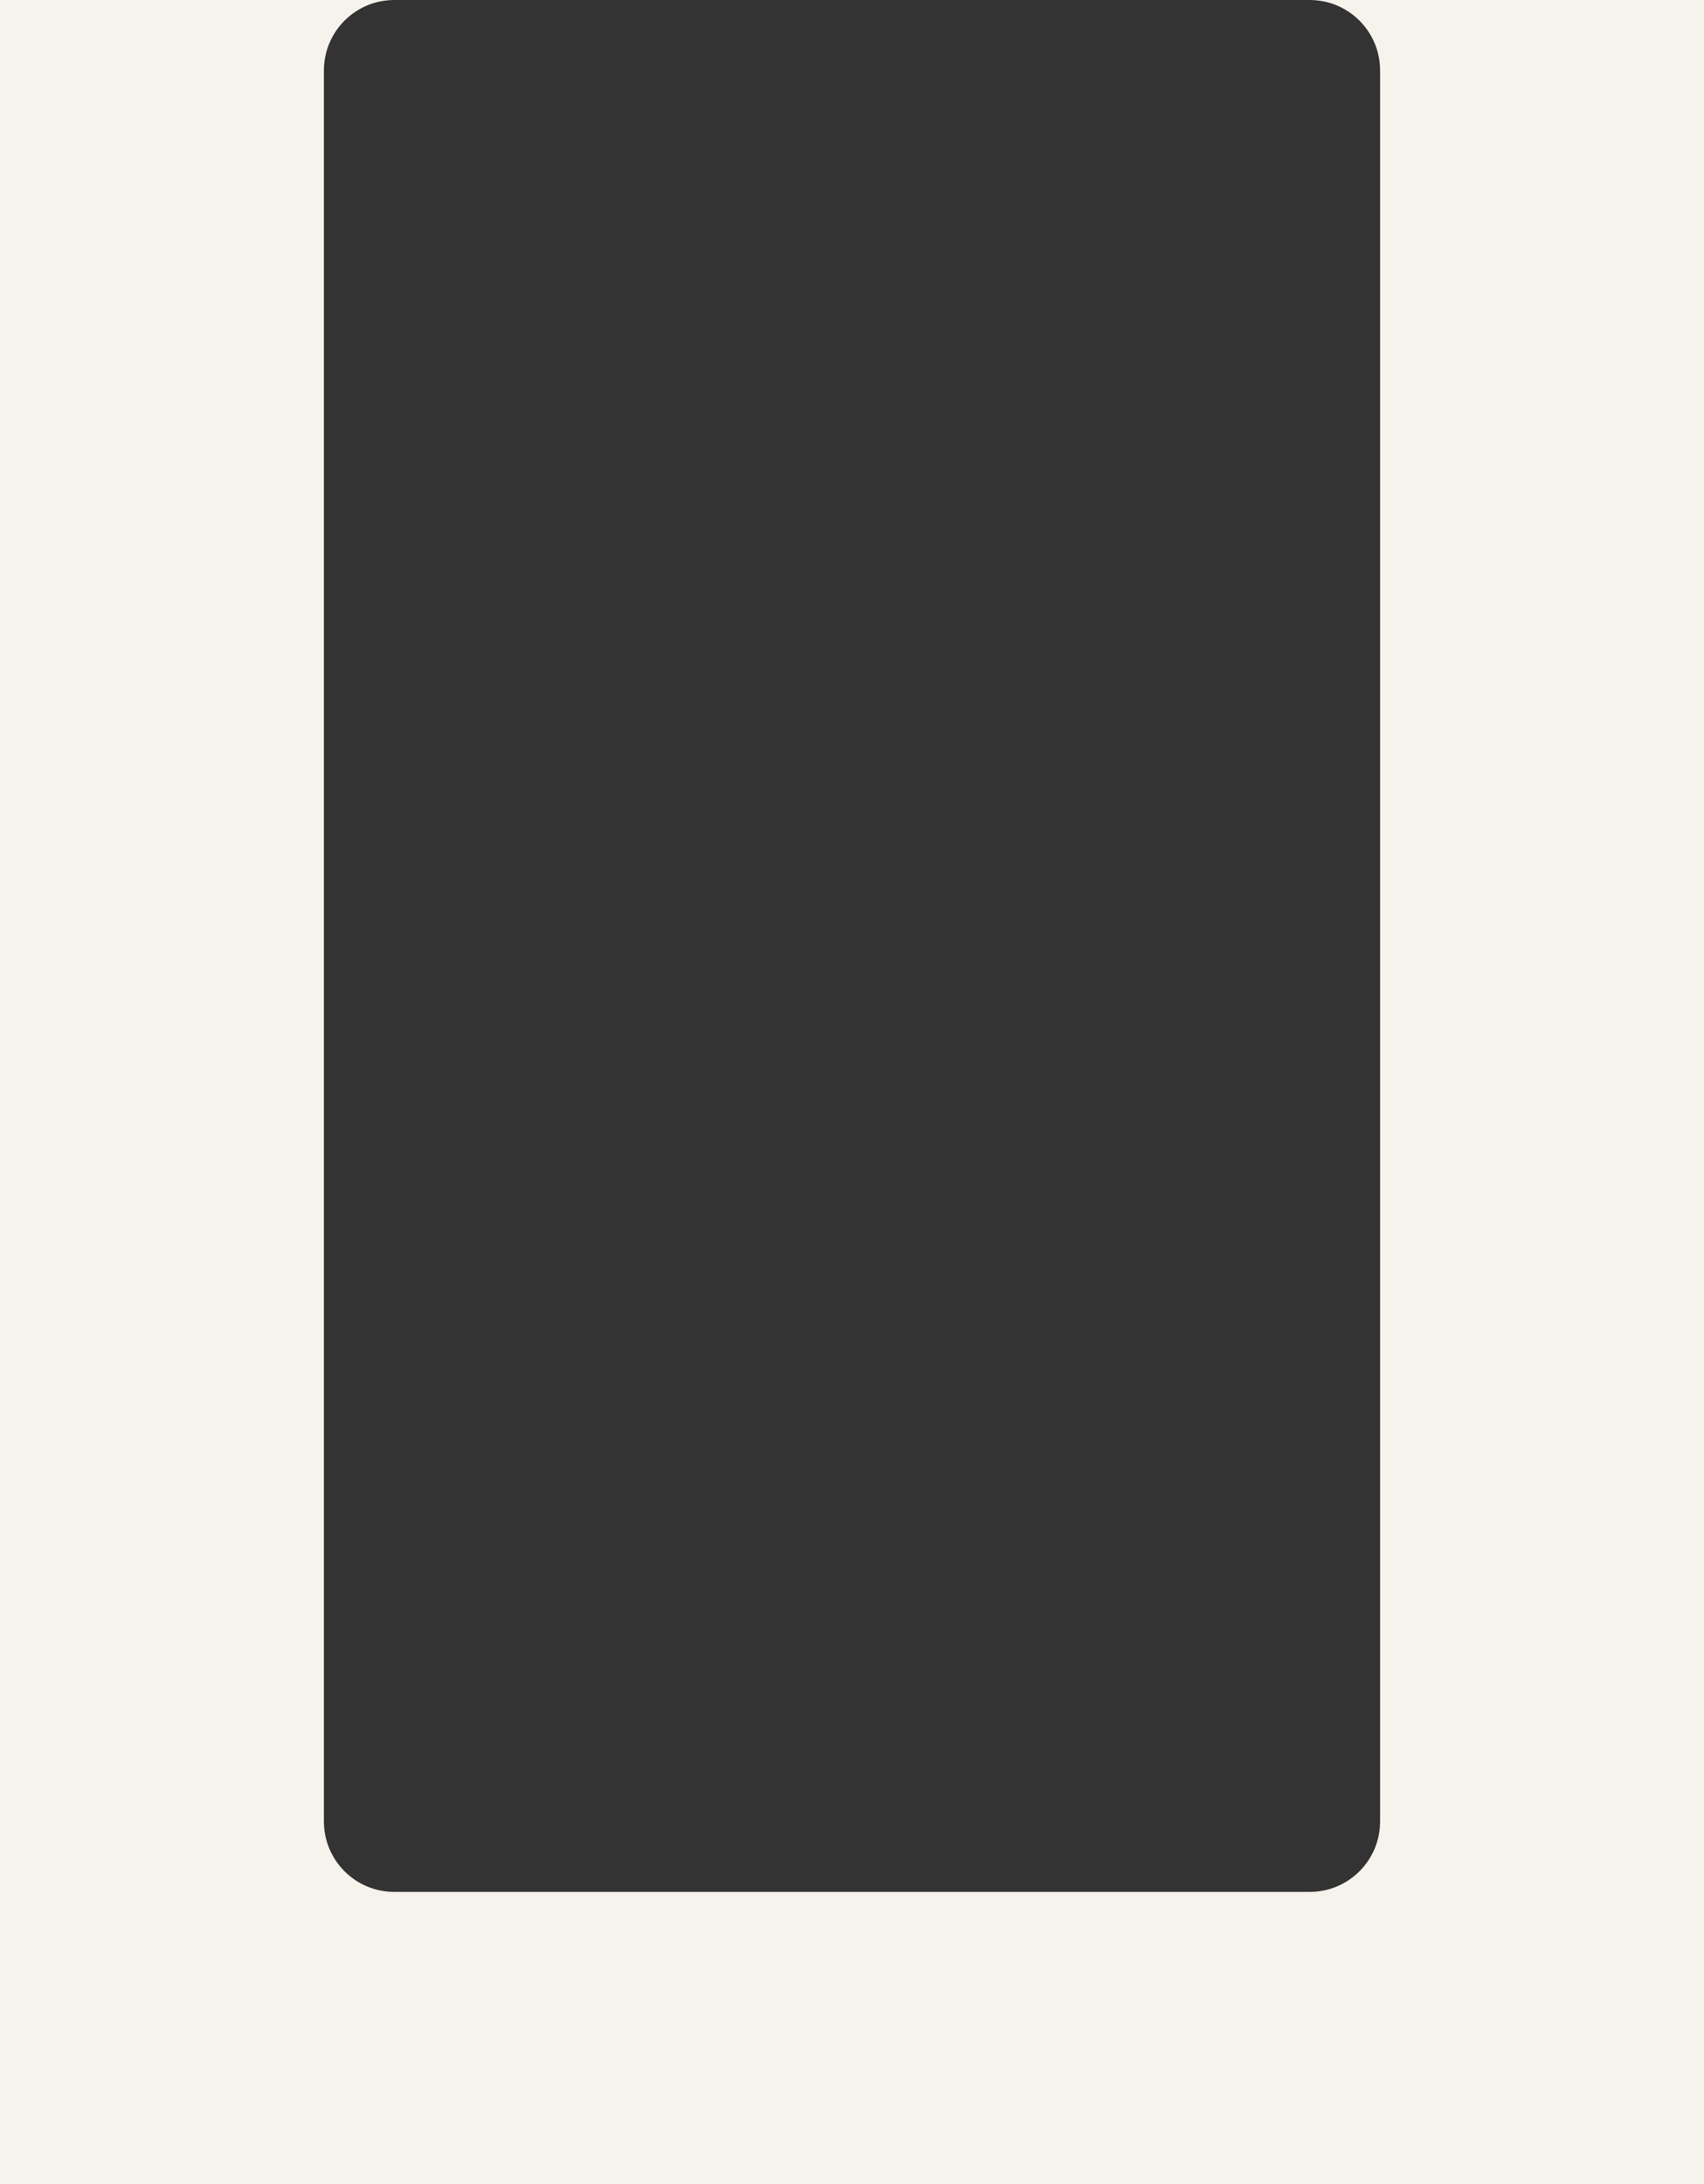<?xml version="1.0" encoding="UTF-8"?> <svg xmlns="http://www.w3.org/2000/svg" width="484" height="620" viewBox="0 0 484 620" fill="none"><rect x="0" y="0" width="484" height="620" fill="#333333" stroke="none"/> <path fill-rule="evenodd" clip-rule="evenodd" d="M112 0H0V620H484V0H372C383.046 0 392 8.954 392 20V517C392 528.046 383.046 537 372 537H112C100.954 537 92 528.046 92 517V20C92 8.954 100.954 0 112 0Z" fill="#F5F3EB"></path> </svg> 